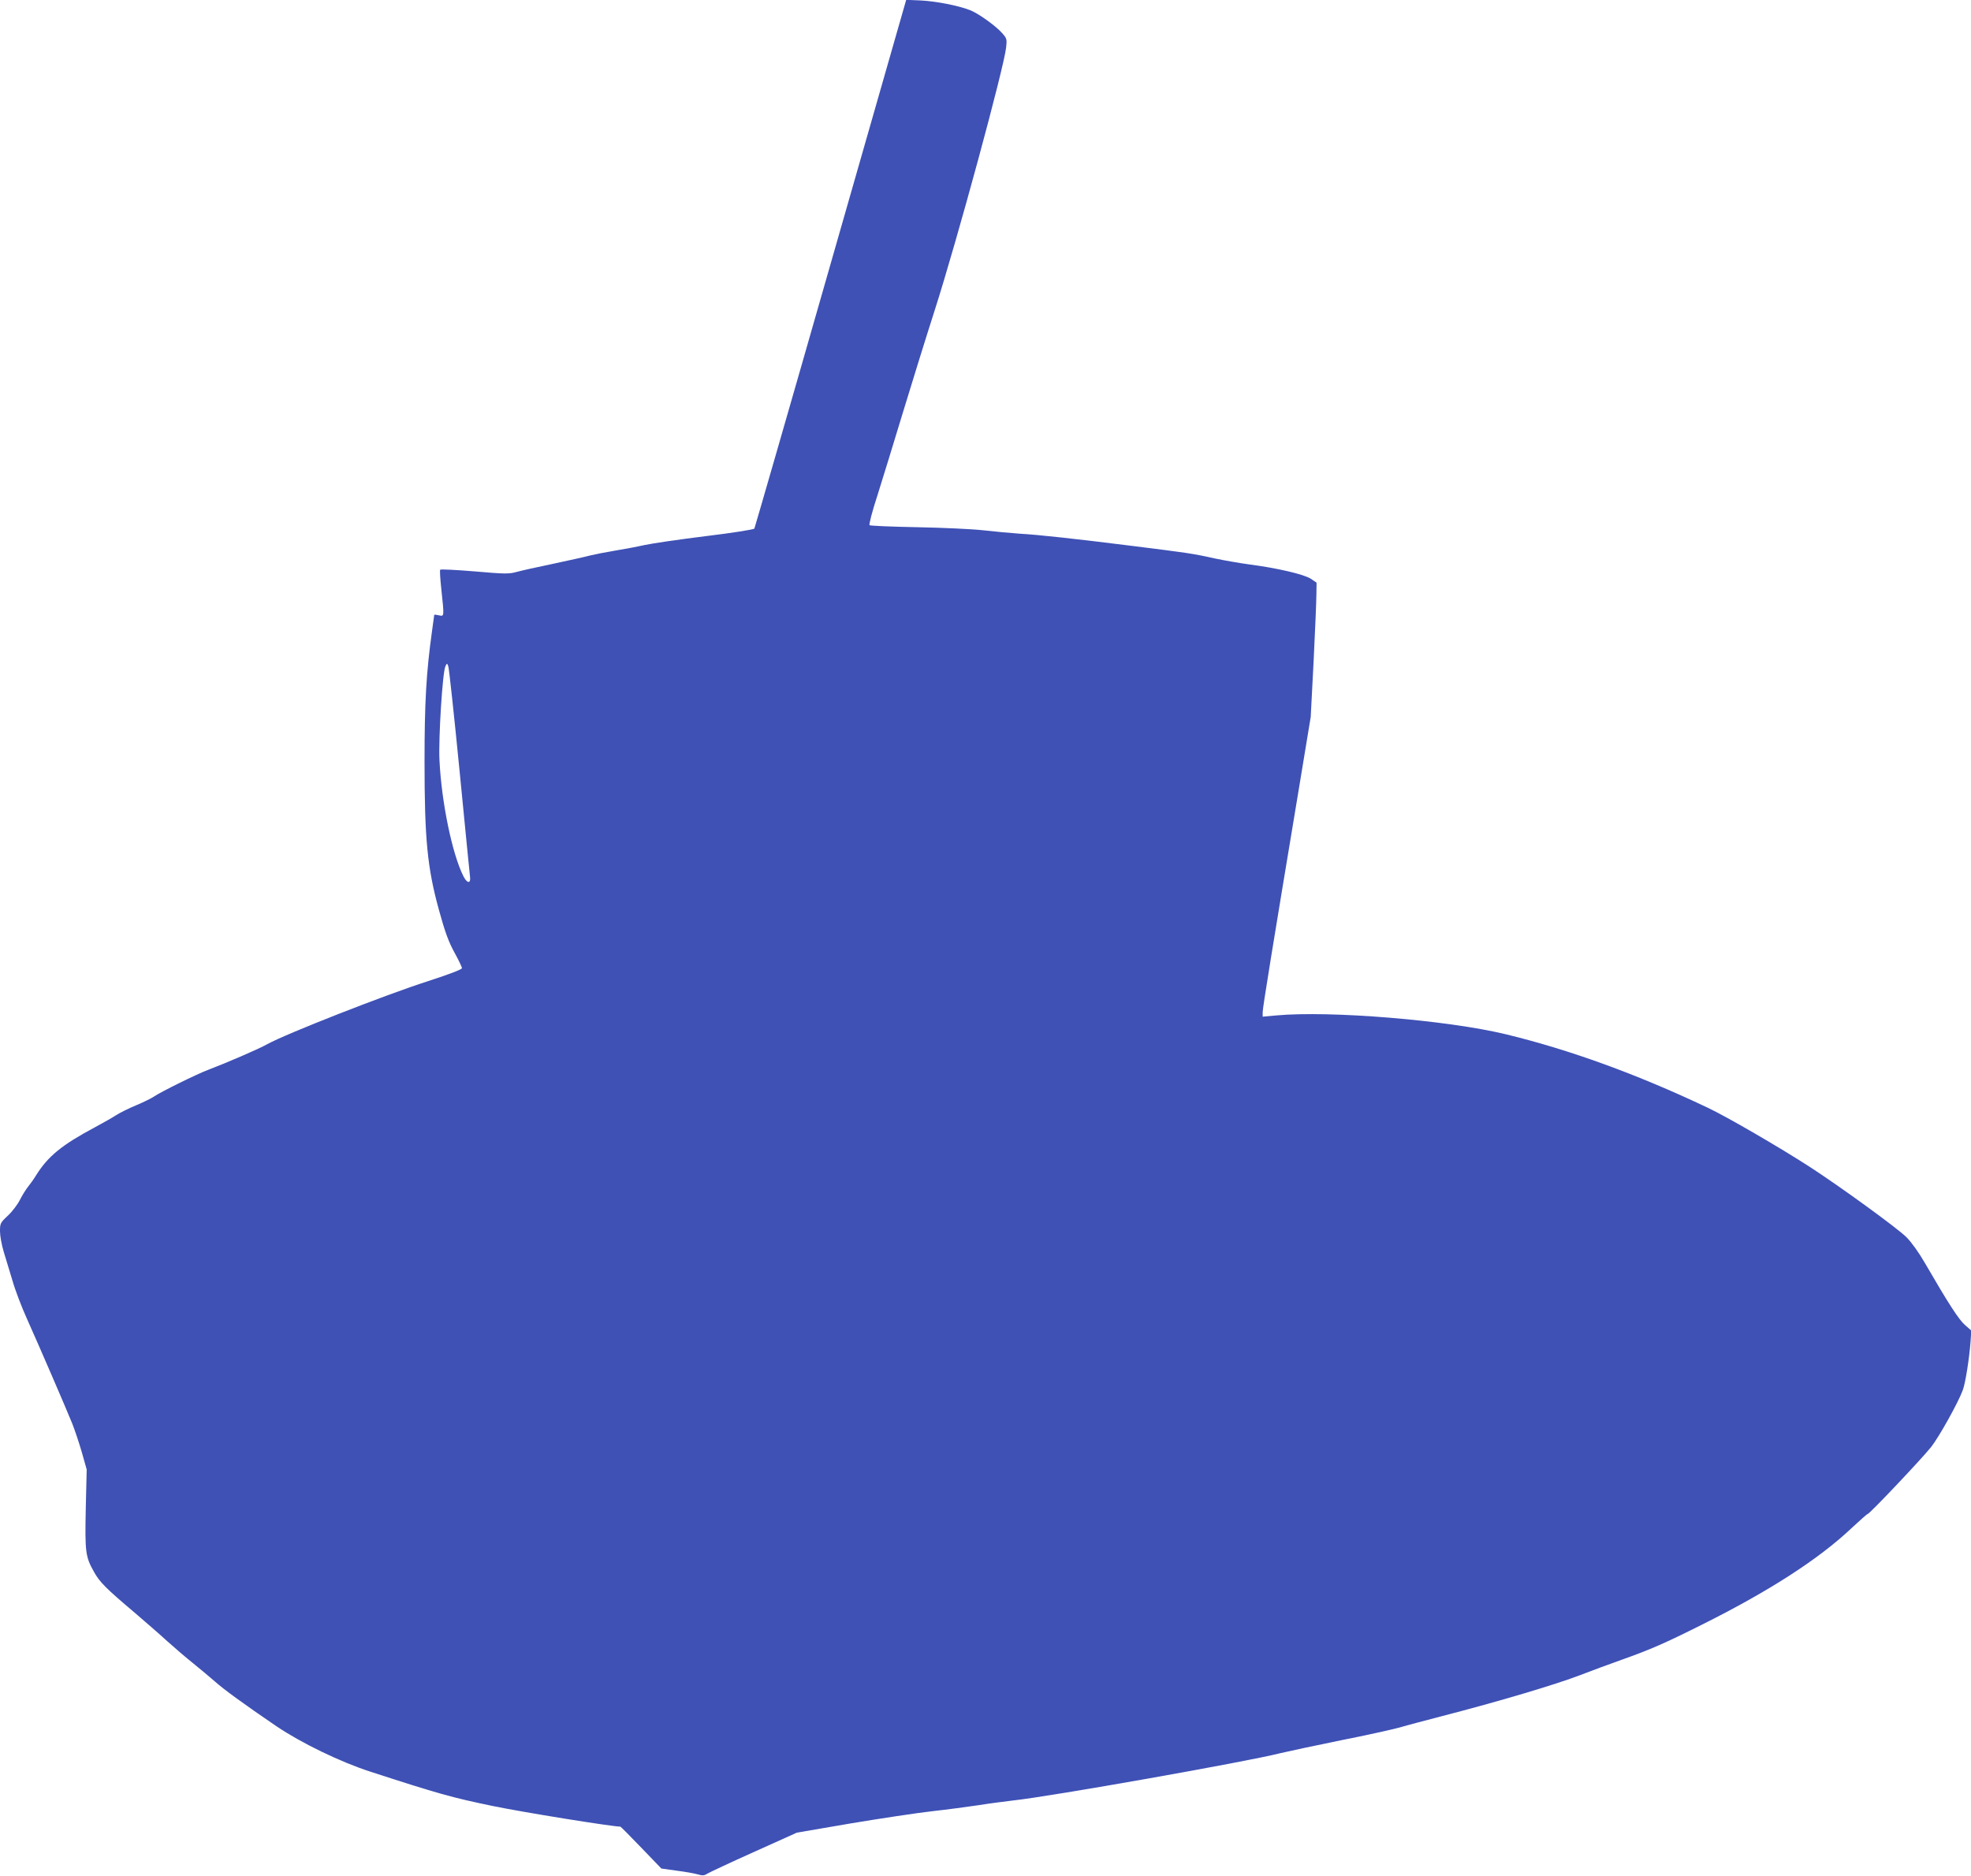 <?xml version="1.0" standalone="no"?>
<!DOCTYPE svg PUBLIC "-//W3C//DTD SVG 20010904//EN"
 "http://www.w3.org/TR/2001/REC-SVG-20010904/DTD/svg10.dtd">
<svg version="1.0" xmlns="http://www.w3.org/2000/svg"
 width="1280pt" height="1218pt" viewBox="0 0 1280 1218"
 preserveAspectRatio="xMidYMid meet">
<g transform="translate(0,1218) scale(0.1,-0.1)"
fill="#3f51b5" stroke="none">
<path d="M5395 10470 c-269 -941 -493 -1716 -496 -1722 -4 -6 -141 -28 -315
-49 -170 -21 -349 -47 -399 -58 -49 -11 -135 -27 -190 -36 -55 -9 -127 -23
-160 -31 -33 -9 -143 -33 -245 -55 -102 -21 -209 -45 -237 -53 -48 -13 -75
-13 -270 4 -120 10 -221 15 -224 11 -4 -3 0 -60 7 -126 19 -181 20 -178 -16
-170 -17 4 -30 5 -30 3 0 -3 -7 -52 -15 -110 -37 -266 -48 -460 -48 -843 0
-502 18 -690 94 -965 40 -145 62 -204 100 -274 27 -49 49 -95 49 -102 0 -8
-80 -39 -222 -85 -275 -88 -925 -343 -1043 -409 -53 -30 -264 -121 -380 -165
-76 -28 -312 -145 -354 -174 -14 -10 -66 -36 -116 -57 -49 -20 -108 -50 -130
-64 -22 -15 -85 -50 -140 -80 -212 -113 -303 -187 -380 -310 -15 -25 -39 -58
-52 -74 -13 -16 -37 -54 -53 -85 -15 -31 -51 -78 -79 -104 -49 -46 -51 -50
-51 -102 0 -29 11 -89 24 -132 13 -43 39 -127 57 -188 17 -60 60 -173 95 -250
72 -160 252 -576 294 -680 15 -38 43 -121 61 -183 l32 -113 -6 -254 c-6 -284
-2 -313 54 -412 36 -65 78 -107 259 -260 69 -59 166 -143 215 -188 50 -45 126
-110 170 -145 44 -36 107 -88 140 -117 58 -52 190 -148 400 -291 160 -108 412
-231 610 -295 443 -144 530 -168 790 -222 197 -41 775 -134 834 -135 2 0 63
-61 135 -136 l131 -136 100 -14 c55 -7 117 -18 137 -24 30 -9 42 -8 60 4 13 8
149 72 303 141 l280 126 350 60 c192 32 430 68 528 79 98 11 233 29 300 39 67
11 169 24 227 31 243 26 1515 251 1735 307 55 13 233 51 395 84 162 32 333 70
380 83 47 14 166 45 265 71 387 100 749 208 910 270 60 23 180 68 265 98 189
67 280 107 520 227 441 220 761 427 973 627 55 51 102 93 106 93 12 0 352 359
413 436 52 67 175 287 205 369 17 46 42 206 50 313 l5 73 -40 35 c-40 34 -108
139 -261 403 -39 68 -88 136 -120 168 -58 58 -425 325 -630 458 -197 127 -534
323 -661 383 -462 219 -899 377 -1312 477 -382 92 -1141 154 -1490 122 l-88
-8 0 29 c0 29 65 428 232 1432 l80 485 19 365 c10 201 18 397 18 436 l1 71
-37 25 c-44 29 -220 70 -398 93 -66 9 -169 27 -230 40 -138 31 -177 36 -520
79 -382 48 -620 74 -745 81 -58 4 -163 14 -235 22 -71 8 -265 17 -430 20 -165
3 -304 9 -308 13 -5 4 18 93 52 196 33 104 105 340 161 524 56 184 150 488
210 675 145 452 450 1575 464 1707 6 54 4 59 -25 92 -42 48 -155 129 -209 150
-77 30 -221 58 -320 63 l-95 4 -490 -1711z m-2410 -3300 c36 -366 66 -676 68
-689 3 -40 -21 -35 -43 9 -73 143 -143 481 -156 755 -7 142 20 575 39 610 10
20 10 20 18 0 5 -11 38 -319 74 -685z"/>
</g>
</svg>
